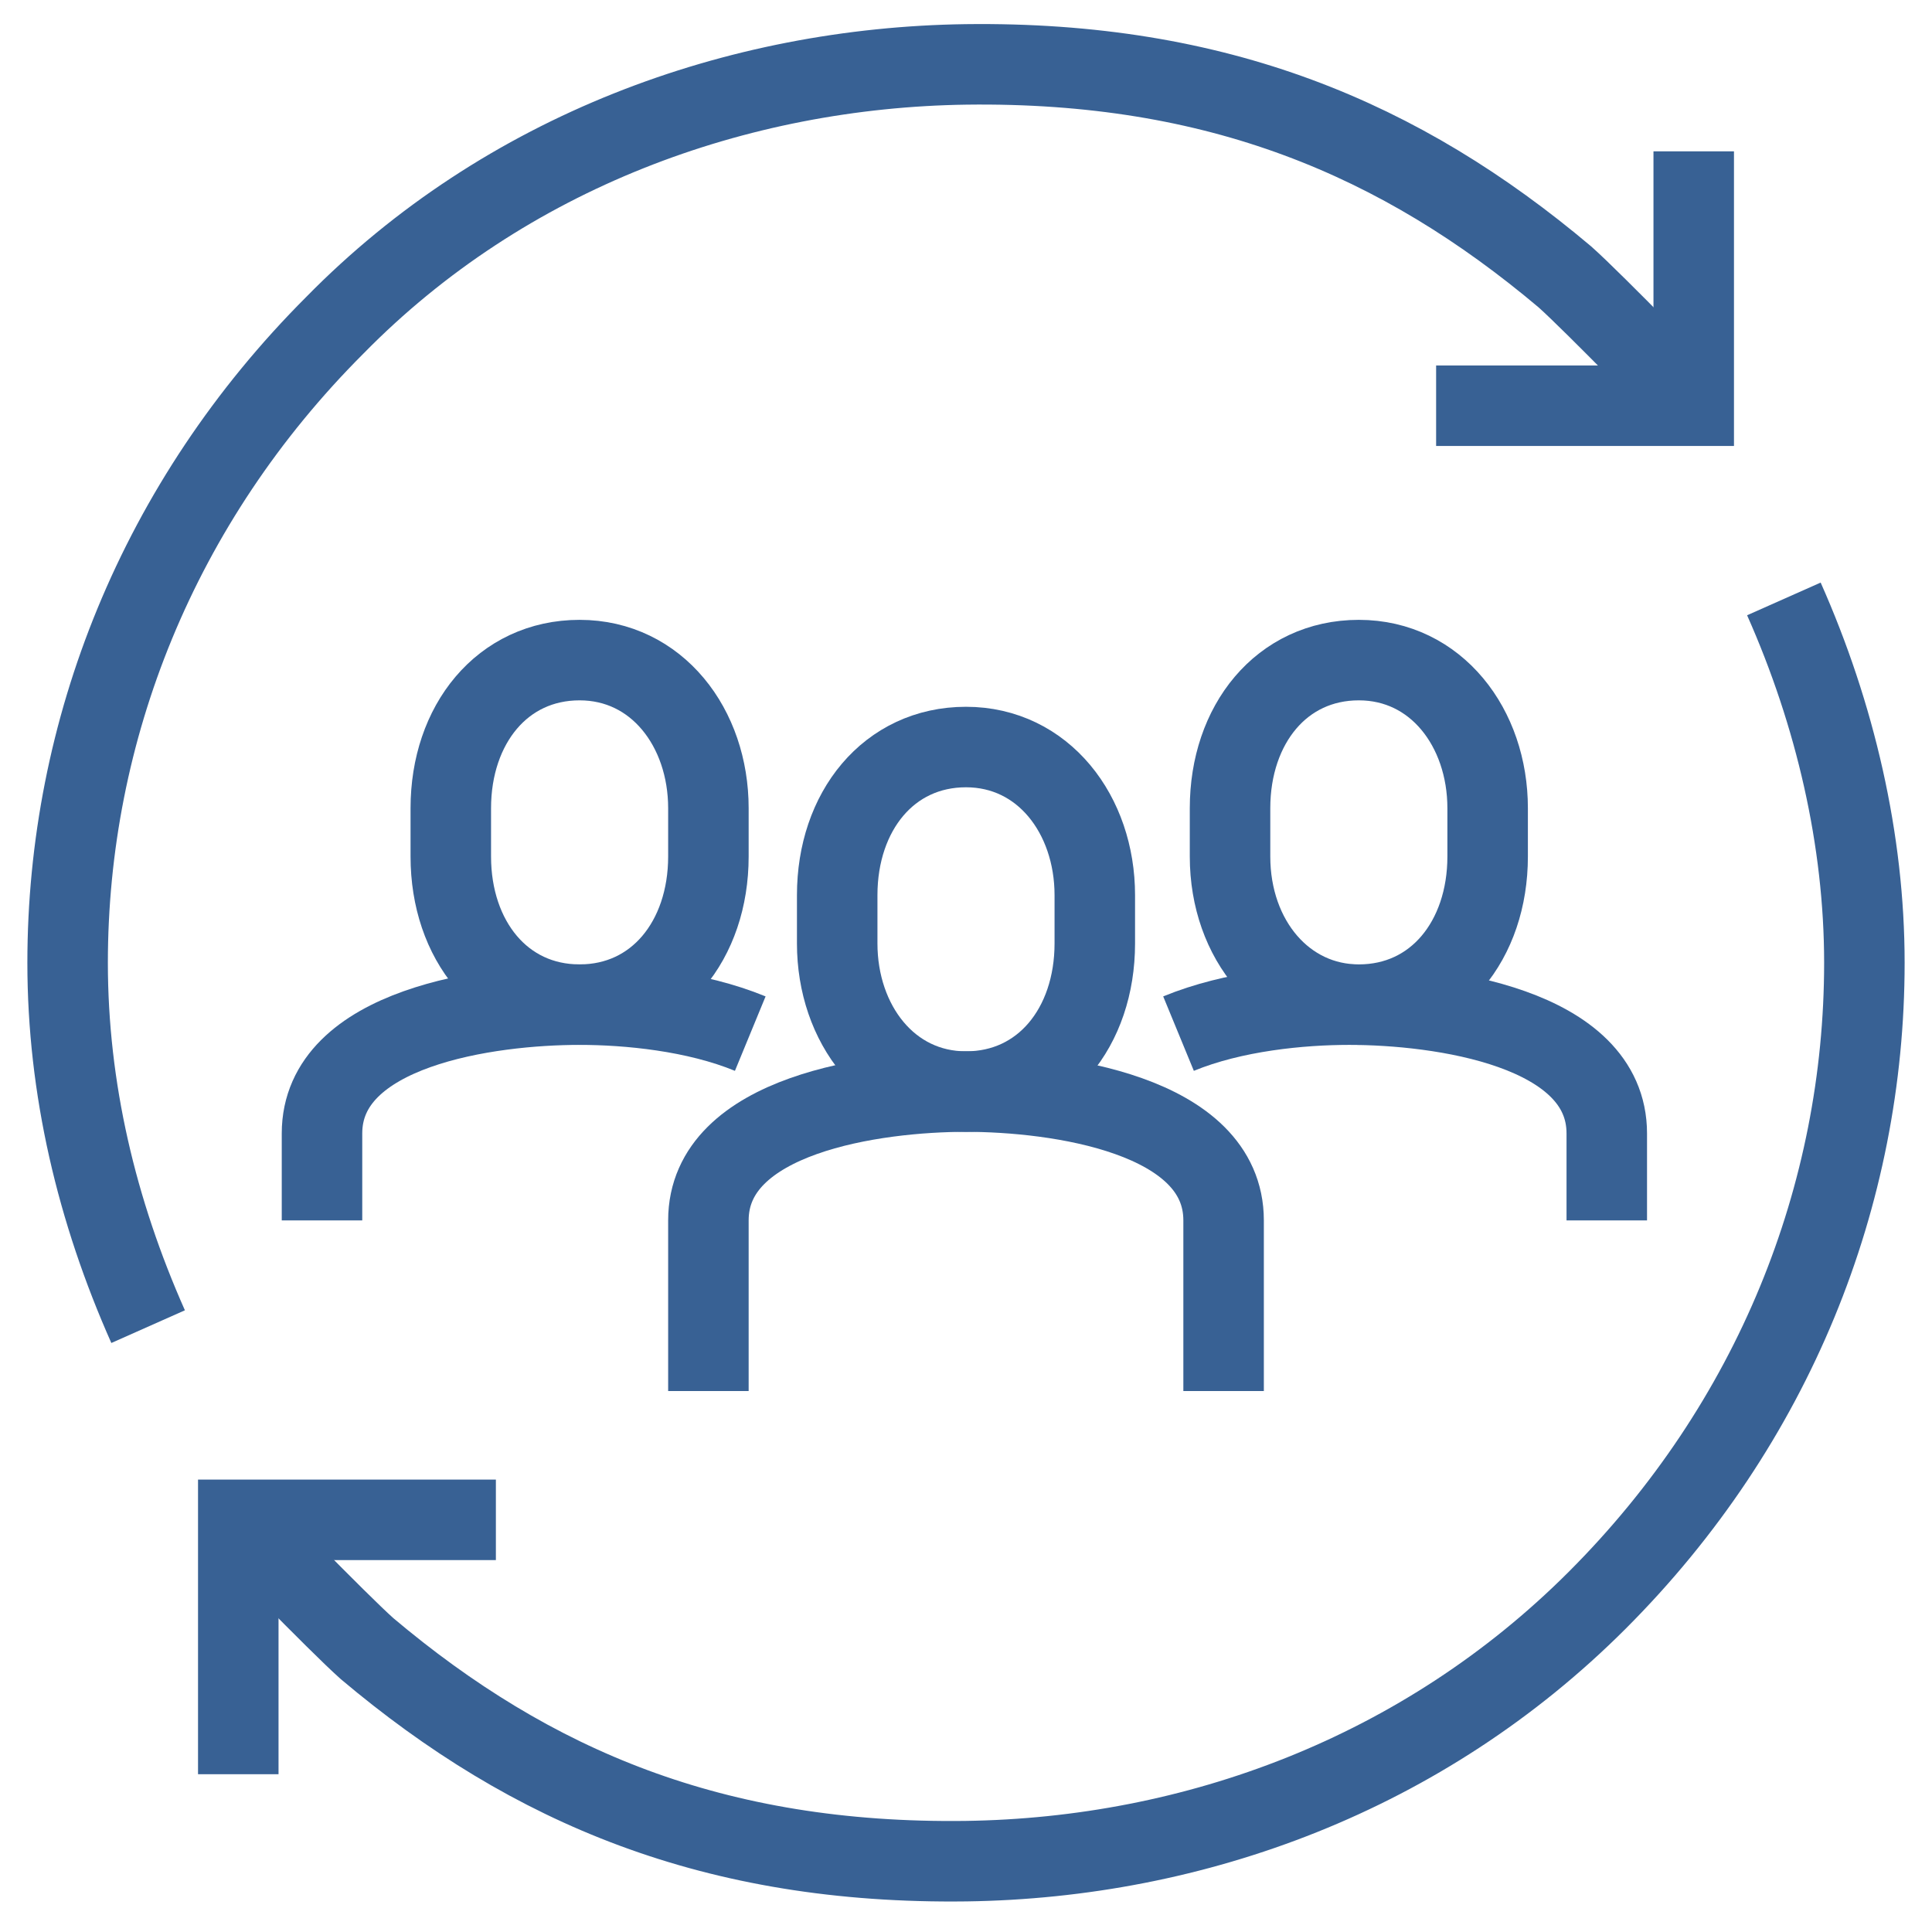 <?xml version="1.0" encoding="utf-8"?>
<!-- Generator: Adobe Illustrator 23.1.1, SVG Export Plug-In . SVG Version: 6.00 Build 0)  -->
<svg version="1.1" id="Livello_1" xmlns="http://www.w3.org/2000/svg" xmlns:xlink="http://www.w3.org/1999/xlink" x="0px" y="0px"
	 viewBox="0 0 60 60" style="enable-background:new 0 0 60 60;" xml:space="preserve">
<style type="text/css">
	.st0{fill:none;stroke:#386194;stroke-width:2.5;stroke-miterlimit:10;}
</style>
<g>
	<polyline class="st0" points="15.4,47.2 7.4,47.2 7.4,55.1 	"/>
	<path class="st0" d="M55.4,18.6c1.6,3.6,2.5,7.5,2.5,11.3c0,7.2-2.8,14.3-8.3,19.8c-5.4,5.4-12.5,8-19.6,8.1
		c-7.8,0.1-13.5-2.3-18.6-6.6c-0.9-0.8-4-4-4-4"/>
	<path class="st0" d="M4.6,41.2C3,37.6,2.1,33.8,2.1,29.9c0-7.2,2.8-14.3,8.3-19.8C15.7,4.7,22.9,2.1,30,2
		c7.8-0.1,13.5,2.3,18.6,6.6c0.9,0.8,4,4,4,4"/>
	<polyline class="st0" points="44.6,12.6 52.6,12.6 52.6,4.7 	"/>
	<path class="st0" d="M30,33.9c2.4,0,4-2,4-4.6v-1.5c0-2.5-1.6-4.6-4-4.6s-4,2-4,4.6v1.5C26,31.8,27.6,33.9,30,33.9z"/>
	<path class="st0" d="M38,43.2v-5.3c0-3.3-5.2-4-8-4s-8,0.7-8,4v5.3"/>
	<path class="st0" d="M36.6,32.1c1.7-0.7,3.8-0.9,5.3-0.9c2.8,0,8,0.7,8,4v2.7"/>
	<path class="st0" d="M18,31.2c2.4,0,4-2,4-4.6v-1.5c0-2.5-1.6-4.6-4-4.6s-4,2-4,4.6v1.5C14,29.2,15.6,31.2,18,31.2z"/>
	<path class="st0" d="M42.2,31.2c2.4,0,4-2,4-4.6v-1.5c0-2.5-1.6-4.6-4-4.6c-2.4,0-4,2-4,4.6v1.5C38.2,29.2,39.9,31.2,42.2,31.2z"/>
	<path class="st0" d="M23.3,32.1c-1.7-0.7-3.8-0.9-5.3-0.9c-2.8,0-8,0.7-8,4v2.7"/>
</g>
</svg>
